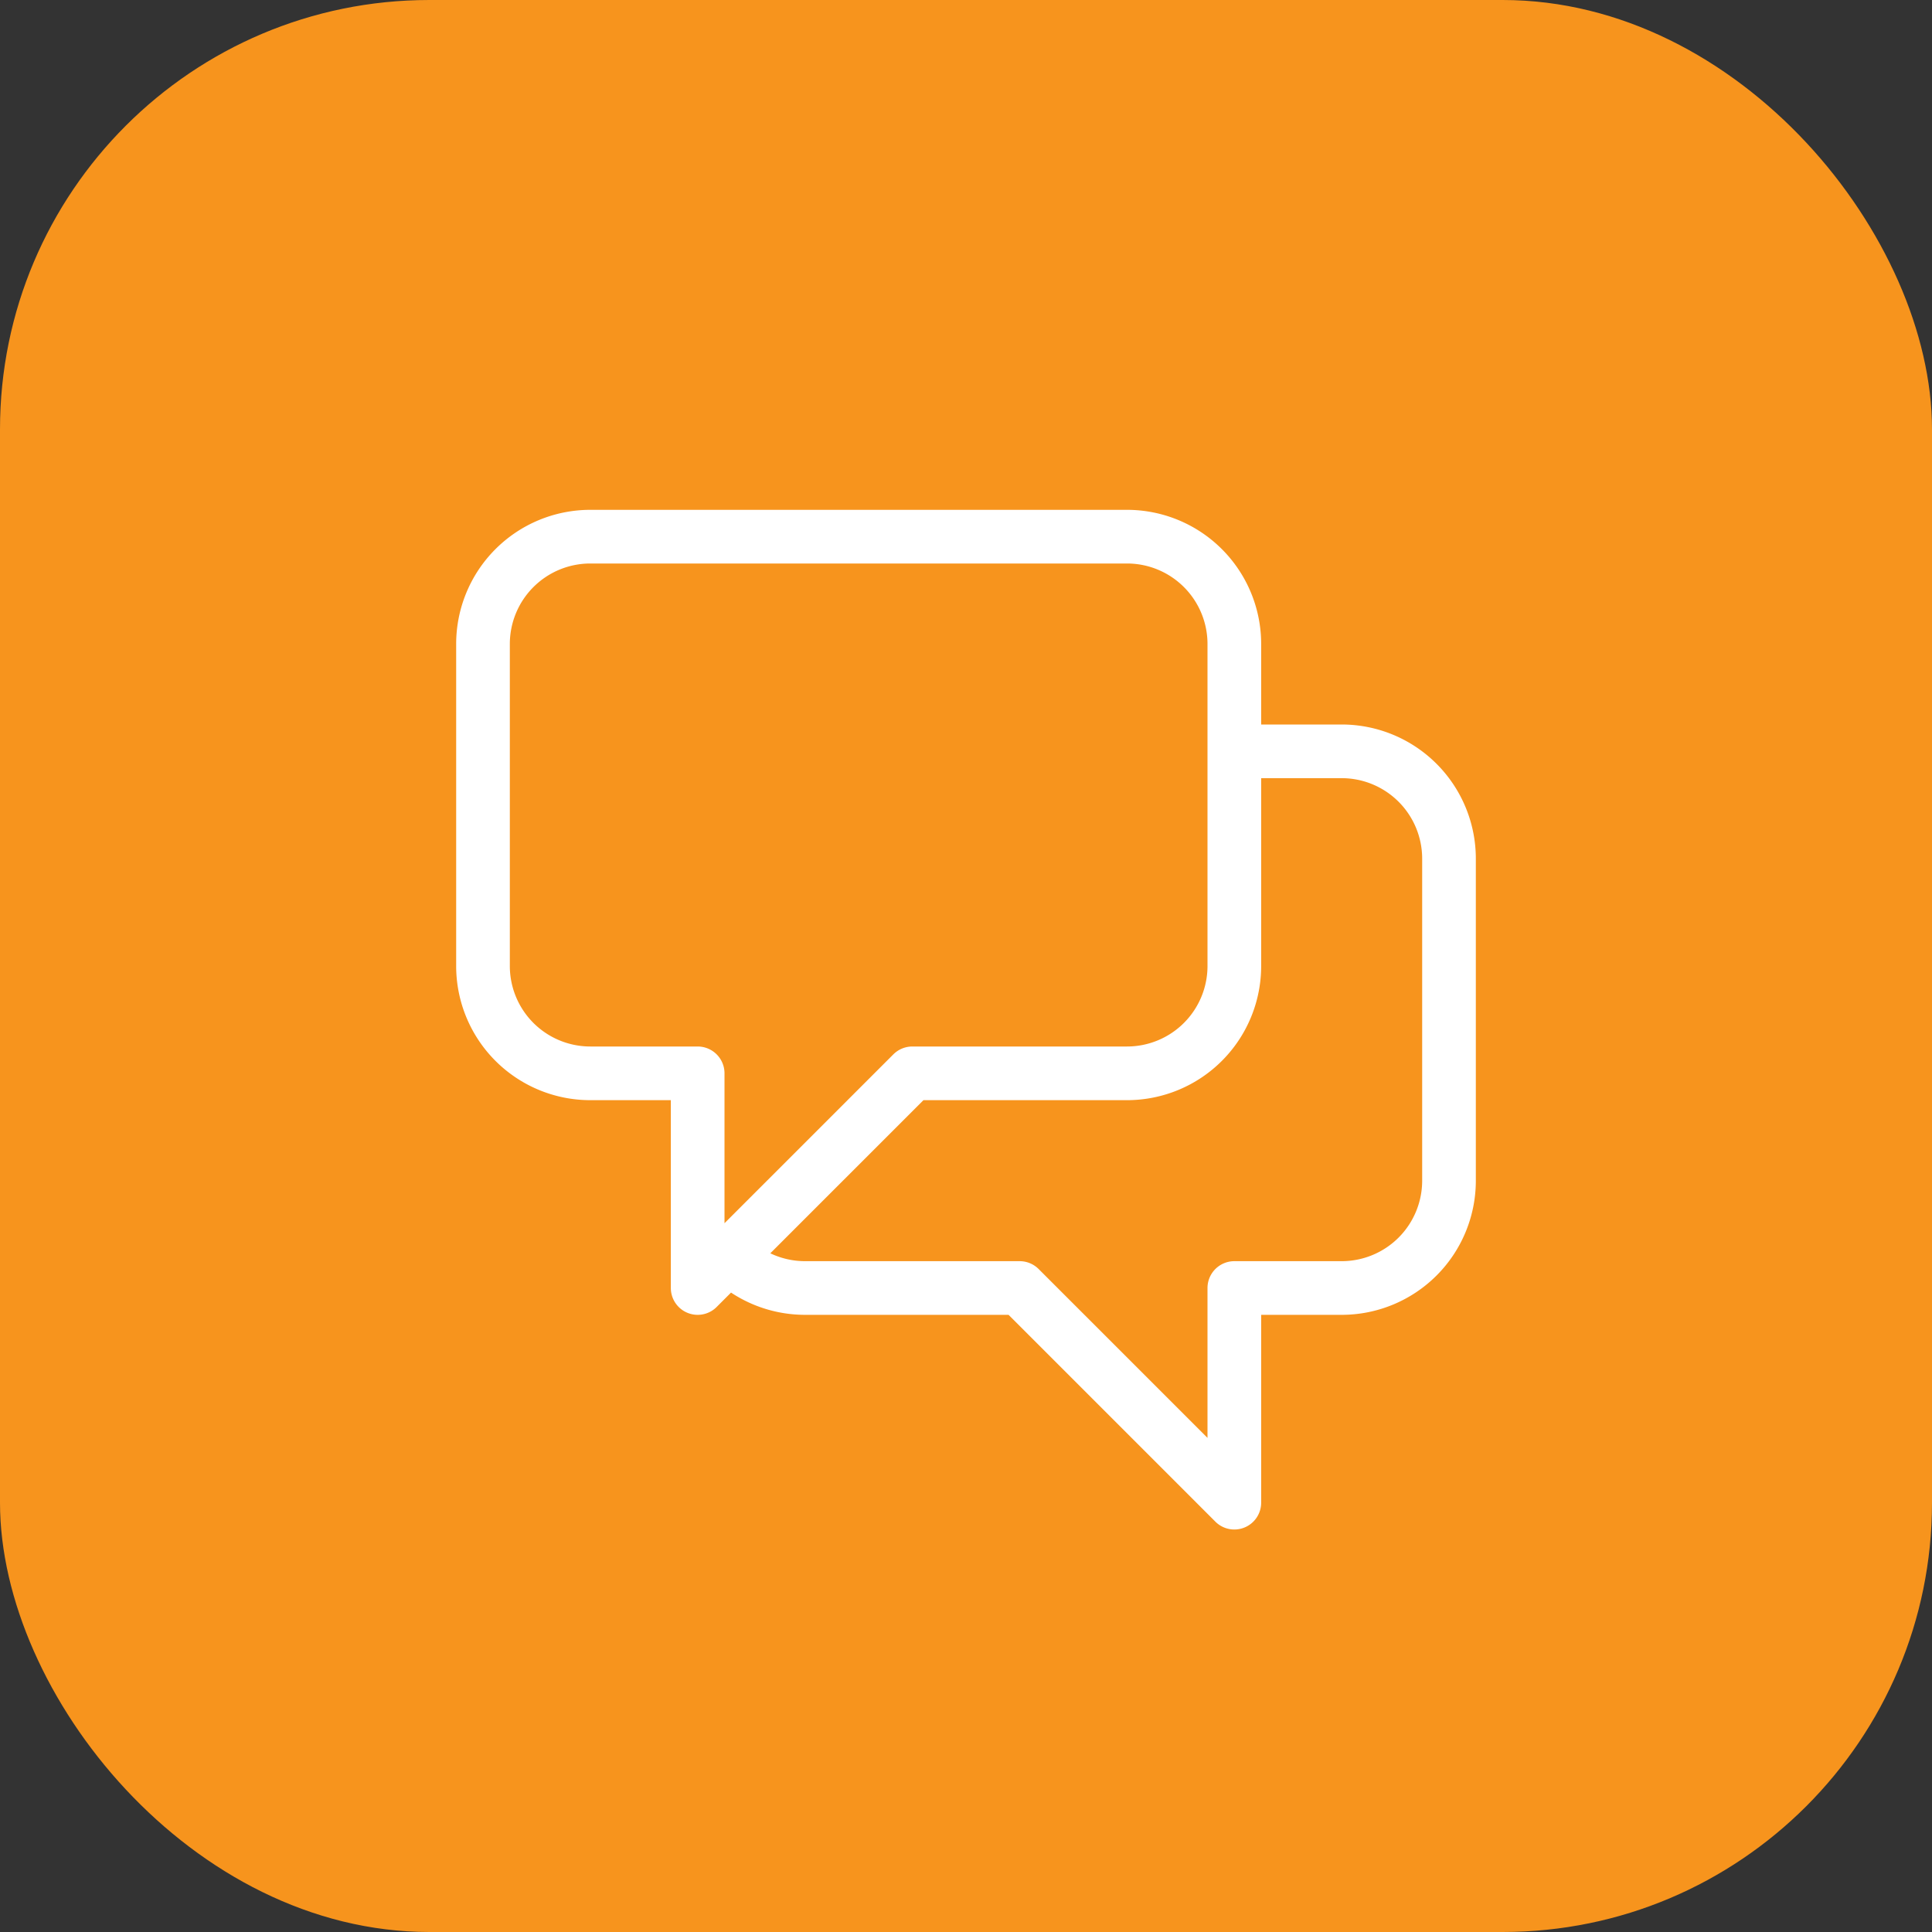 <svg width="72" height="72" viewBox="0 0 72 72" fill="none" xmlns="http://www.w3.org/2000/svg"><rect x="0" y="0" width="72" height="72" fill="#333333" stroke="none"/><rect width="72" height="72" rx="16" fill="#F7941D"/><path d="M46 28h4a4 4 0 0 1 4 4v12a4 4 0 0 1-4 4h-4v8l-8-8h-8a4 4 0 0 1-2.828-1.172m0 0L34 40h8a4 4 0 0 0 4-4V24a4 4 0 0 0-4-4H22a4 4 0 0 0-4 4v12a4 4 0 0 0 4 4h4v8z" stroke="#fff" stroke-width="2" stroke-linecap="round" stroke-linejoin="round"/></svg>